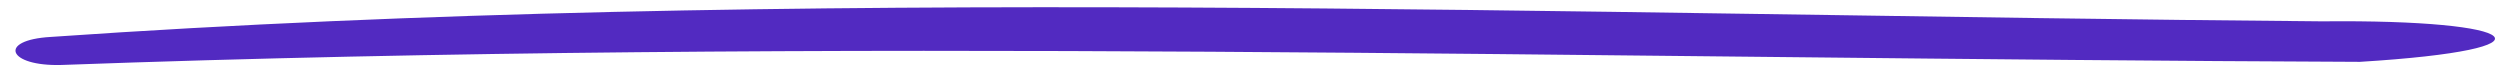 <svg xmlns="http://www.w3.org/2000/svg" xmlns:xlink="http://www.w3.org/1999/xlink" width="859.314" height="22.46" viewBox="0 0 859.314 22.46">
  <defs>
    <clipPath id="clip-path">
      <path id="Path_35541" data-name="Path 35541" d="M.046,16.136H859.36V-6.324H.046Z" transform="translate(-0.046 6.324)" fill="#522ac1"/>
    </clipPath>
  </defs>
  <g id="Group_3317" data-name="Group 3317" transform="translate(-16.3 6.324)">
    <g id="Group_3316" data-name="Group 3316" transform="translate(16.3 -6.324)" clip-path="url(#clip-path)">
      <g id="Group_3315" data-name="Group 3315" transform="translate(857.594 2.482) rotate(90)">
        <g id="Group_3314" data-name="Group 3314" transform="translate(0 0)">
          <path id="Path_35540" data-name="Path 35540" d="M4.855,59.361C2.713,317.773-7.461,585.415,10.21,840.136c1.07,18.458,10.174,14.767,9.637-3.695-9.637-263.951-2.131-526.055-1.07-790C14.467-23.671,4.144-10.373,4.855,59.361" fill="#522ac1"/>
        </g>
      </g>
    </g>
  </g>
</svg>
